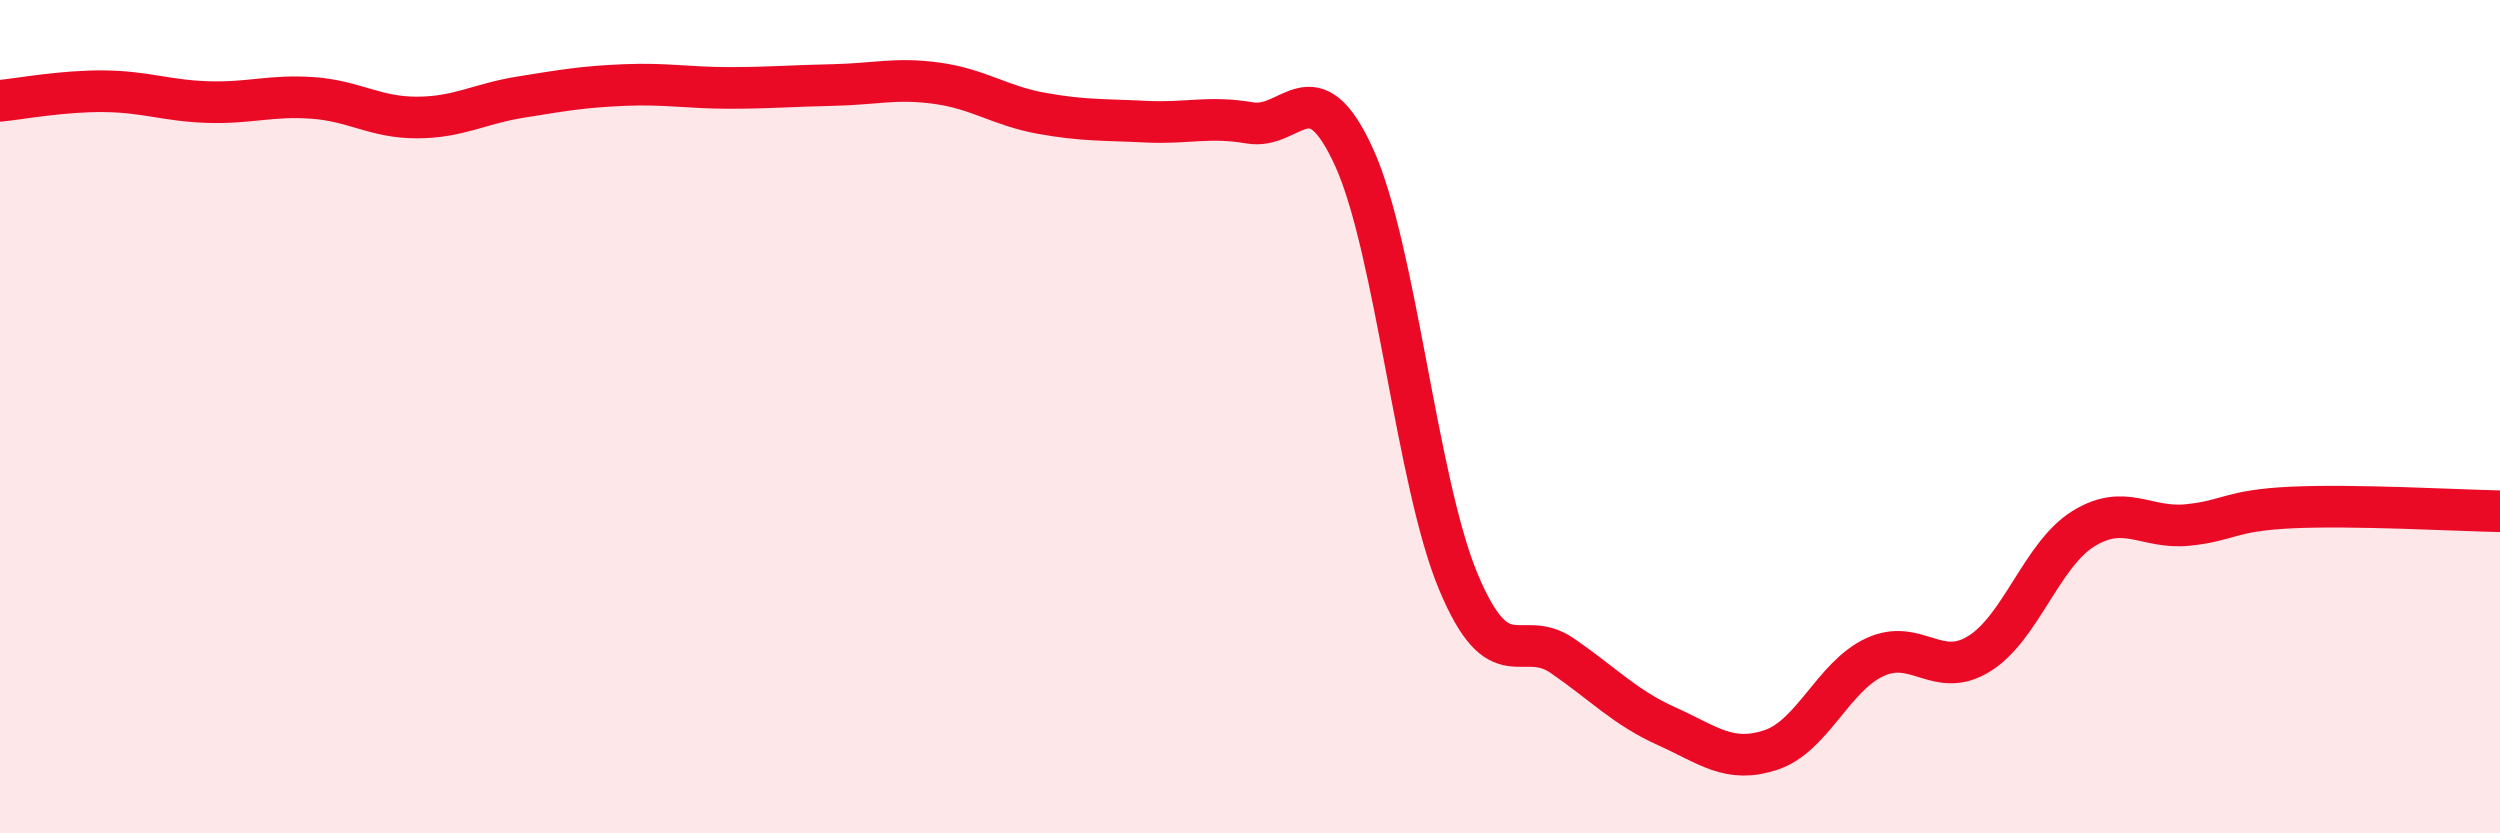 
    <svg width="60" height="20" viewBox="0 0 60 20" xmlns="http://www.w3.org/2000/svg">
      <path
        d="M 0,2.42 C 0.5,2.37 1.5,2.18 2.5,2.19 C 3.5,2.2 4,2.42 5,2.45 C 6,2.48 6.5,2.28 7.5,2.35 C 8.5,2.42 9,2.82 10,2.82 C 11,2.82 11.5,2.49 12.5,2.33 C 13.5,2.17 14,2.08 15,2.04 C 16,2 16.5,2.11 17.5,2.11 C 18.5,2.11 19,2.06 20,2.04 C 21,2.02 21.5,1.86 22.5,2 C 23.5,2.14 24,2.54 25,2.72 C 26,2.9 26.5,2.87 27.5,2.92 C 28.5,2.97 29,2.78 30,2.95 C 31,3.12 31.5,1.58 32.5,3.78 C 33.5,5.98 34,11.57 35,13.96 C 36,16.35 36.5,15.05 37.5,15.74 C 38.5,16.43 39,16.98 40,17.43 C 41,17.88 41.5,18.33 42.5,18 C 43.5,17.67 44,16.23 45,15.77 C 46,15.31 46.5,16.31 47.5,15.69 C 48.5,15.07 49,13.31 50,12.69 C 51,12.07 51.5,12.7 52.5,12.6 C 53.5,12.5 53.5,12.25 55,12.18 C 56.5,12.11 59,12.25 60,12.27L60 20L0 20Z"
        fill="#EB0A25"
        opacity="0.1"
        stroke-linecap="round"
        stroke-linejoin="round"
      />
      <path
        d="M 0,2.42 C 0.5,2.37 1.5,2.18 2.5,2.19 C 3.5,2.2 4,2.42 5,2.45 C 6,2.48 6.5,2.28 7.5,2.35 C 8.5,2.42 9,2.82 10,2.82 C 11,2.82 11.5,2.49 12.5,2.33 C 13.5,2.17 14,2.08 15,2.04 C 16,2 16.5,2.11 17.5,2.11 C 18.5,2.11 19,2.06 20,2.04 C 21,2.02 21.5,1.86 22.5,2 C 23.5,2.14 24,2.54 25,2.72 C 26,2.9 26.5,2.87 27.5,2.92 C 28.5,2.97 29,2.78 30,2.95 C 31,3.12 31.5,1.58 32.5,3.78 C 33.5,5.98 34,11.57 35,13.96 C 36,16.35 36.5,15.05 37.5,15.74 C 38.5,16.43 39,16.98 40,17.43 C 41,17.88 41.5,18.33 42.5,18 C 43.5,17.67 44,16.23 45,15.77 C 46,15.31 46.5,16.31 47.5,15.69 C 48.5,15.07 49,13.31 50,12.69 C 51,12.07 51.5,12.7 52.5,12.6 C 53.5,12.5 53.5,12.25 55,12.18 C 56.5,12.11 59,12.25 60,12.27"
        stroke="#EB0A25"
        stroke-width="1"
        fill="none"
        stroke-linecap="round"
        stroke-linejoin="round"
      />
    </svg>
  
